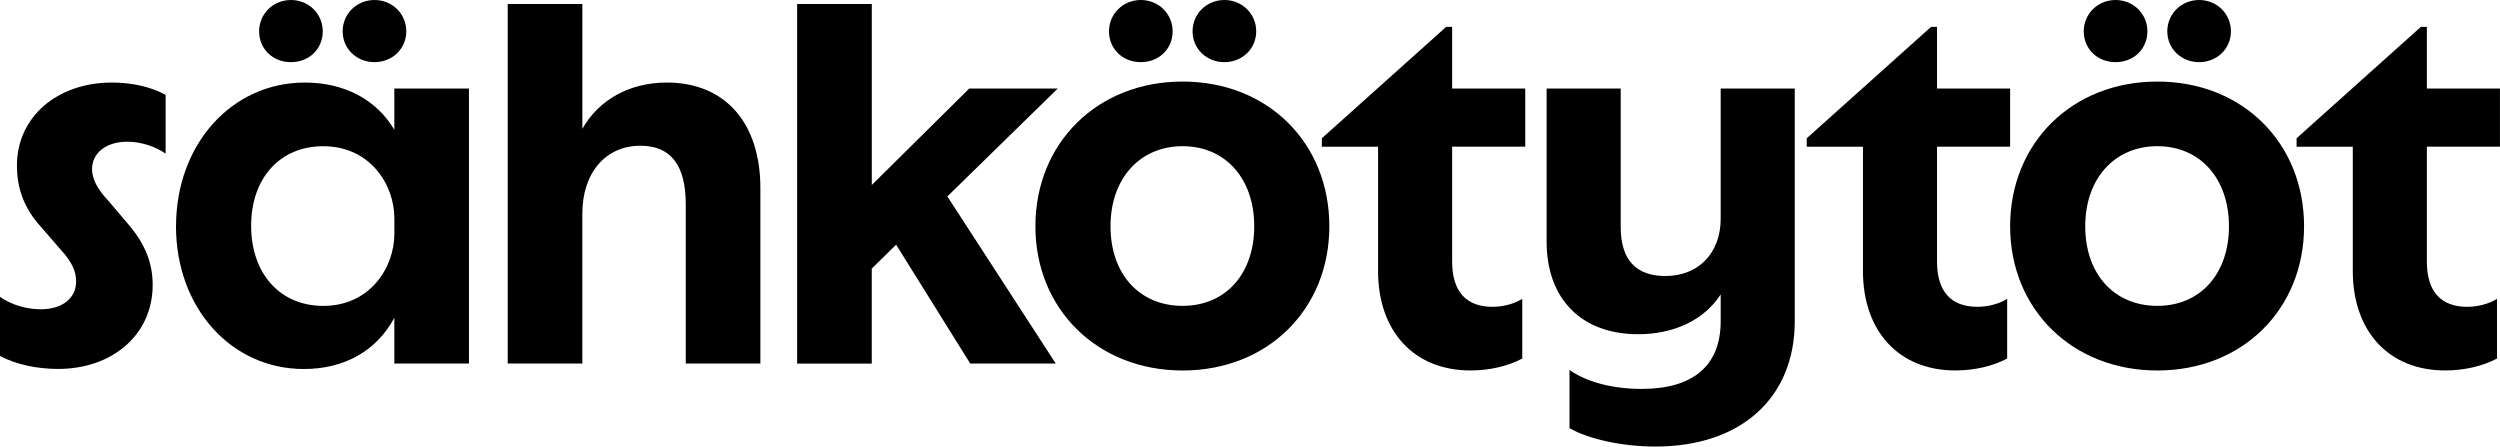 <?xml version="1.0" encoding="UTF-8"?>
<svg id="Layer_1" data-name="Layer 1" xmlns="http://www.w3.org/2000/svg" viewBox="0 0 708.66 126.59">
  <path d="M0,100.93v-16.78c3.24,2.26,7.47,3.52,11.56,3.52,6.06,0,10.01-3.1,10.01-7.89,0-2.82-1.13-5.5-4.37-9.02l-6.48-7.47c-4.23-5.08-5.92-10.43-5.92-16.35,0-13.81,11.42-23.54,26.93-23.54,5.78,0,11.28,1.27,15.22,3.52v16.63c-2.82-1.97-6.91-3.38-10.85-3.38-6.06,0-10.01,3.24-10.01,7.75,0,2.68,1.41,5.64,4.65,9.02l6.34,7.47c4.23,5.22,6.2,10.43,6.2,16.35,0,14.24-11.56,23.82-26.78,23.82-6.06,0-11.98-1.27-16.49-3.67Z"/>
  <path d="M49.9,64.14c0-23.26,15.79-40.74,36.51-40.74,11.14,0,20.3,4.79,25.37,13.39v-11.7h21.15v77.96h-21.15v-12.97c-5.08,9.45-14.24,14.52-25.66,14.52-20.58,0-36.23-17.34-36.23-40.46ZM111.79,66.26v-4.37c0-9.59-6.91-20.44-20.16-20.44-12.26,0-20.44,9.02-20.44,22.56s8.18,22.7,20.44,22.7c13.25,0,20.16-10.85,20.16-20.44ZM73.45,8.88c0-4.93,3.95-8.88,9.02-8.88s9.02,3.95,9.02,8.88-3.81,8.74-9.02,8.74-9.02-3.81-9.02-8.74ZM97.13,8.88c0-4.93,3.95-8.88,9.02-8.88s9.02,3.95,9.02,8.88-3.95,8.74-9.02,8.74-9.02-3.81-9.02-8.74Z"/>
  <path d="M143.93,1.13h21.15v35.38c4.65-8.18,13.25-13.11,23.96-13.11,16.49,0,26.5,11.42,26.5,29.89v49.76h-21.15v-45.11c0-11.28-4.37-16.63-12.83-16.63-9.87,0-16.49,7.61-16.49,19.31v42.43h-21.15V1.13Z"/>
  <path d="M225.97,1.13h21.15v51.31l27.63-27.35h25.09l-31.3,30.59,30.73,47.37h-24.25l-21-33.69-6.91,6.77v26.93h-21.15V1.13Z"/>
  <path d="M293.5,64.14c0-23.54,17.48-41.02,41.73-41.02s41.59,17.48,41.59,41.02-17.48,40.88-41.59,40.88-41.73-17.34-41.73-40.88ZM314.36,8.88c0-4.93,3.95-8.88,9.02-8.88s9.02,3.95,9.02,8.88-3.81,8.74-9.02,8.74-9.02-3.81-9.02-8.74ZM355.53,64.14c0-13.53-8.18-22.7-20.3-22.7s-20.44,9.16-20.44,22.7,8.18,22.56,20.44,22.56,20.3-9.16,20.3-22.56ZM338.05,8.88c0-4.93,3.95-8.88,9.02-8.88s9.02,3.95,9.02,8.88-3.95,8.74-9.02,8.74-9.02-3.81-9.02-8.74Z"/>
  <path d="M390.63,76.83v-35.24h-15.93v-2.4l35.24-31.58h1.69v17.48h20.72v16.49h-20.72v32.56c0,8.46,3.95,12.83,11.42,12.83,3.1,0,6.2-.85,8.46-2.26v16.92c-3.95,2.11-9.16,3.38-14.66,3.38-16.21,0-26.22-11.28-26.22-28.19Z"/>
  <path d="M444.9,121.37v-16.49c5.07,3.52,12.41,5.36,20.44,5.36,14.66,0,22.41-6.63,22.41-19.17v-7.61c-4.65,7.19-13.11,11.28-23.4,11.28-16.21,0-25.94-10.15-25.94-26.22V25.09h21v39.19c0,9.59,4.51,13.96,12.69,13.96,9.3,0,15.65-6.48,15.65-16.21V25.09h21v65.97c0,21.71-15.23,35.52-39.47,35.52-9.44,0-19.03-2.11-24.39-5.22Z"/>
  <path d="M528.08,76.83v-35.24h-15.93v-2.4l35.24-31.58h1.69v17.48h20.72v16.49h-20.72v32.56c0,8.46,3.95,12.83,11.42,12.83,3.1,0,6.2-.85,8.46-2.26v16.92c-3.95,2.11-9.16,3.38-14.66,3.38-16.21,0-26.22-11.28-26.22-28.19Z"/>
  <path d="M569.8,64.14c0-23.54,17.48-41.02,41.73-41.02s41.59,17.48,41.59,41.02-17.48,40.88-41.59,40.88-41.73-17.34-41.73-40.88ZM590.67,8.88c0-4.93,3.95-8.88,9.02-8.88s9.02,3.95,9.02,8.88-3.81,8.74-9.02,8.74-9.02-3.81-9.02-8.74ZM631.83,64.14c0-13.53-8.18-22.7-20.3-22.7s-20.44,9.16-20.44,22.7,8.18,22.56,20.44,22.56,20.3-9.16,20.3-22.56ZM614.35,8.88c0-4.93,3.95-8.88,9.02-8.88s9.02,3.95,9.02,8.88-3.95,8.74-9.02,8.74-9.02-3.81-9.02-8.74Z"/>
  <path d="M666.93,76.83v-35.24h-15.93v-2.4l35.24-31.58h1.69v17.48h20.72v16.49h-20.72v32.56c0,8.46,3.95,12.83,11.42,12.83,3.1,0,6.2-.85,8.46-2.26v16.92c-3.95,2.11-9.16,3.38-14.66,3.38-16.21,0-26.22-11.28-26.22-28.19Z"/>
</svg>